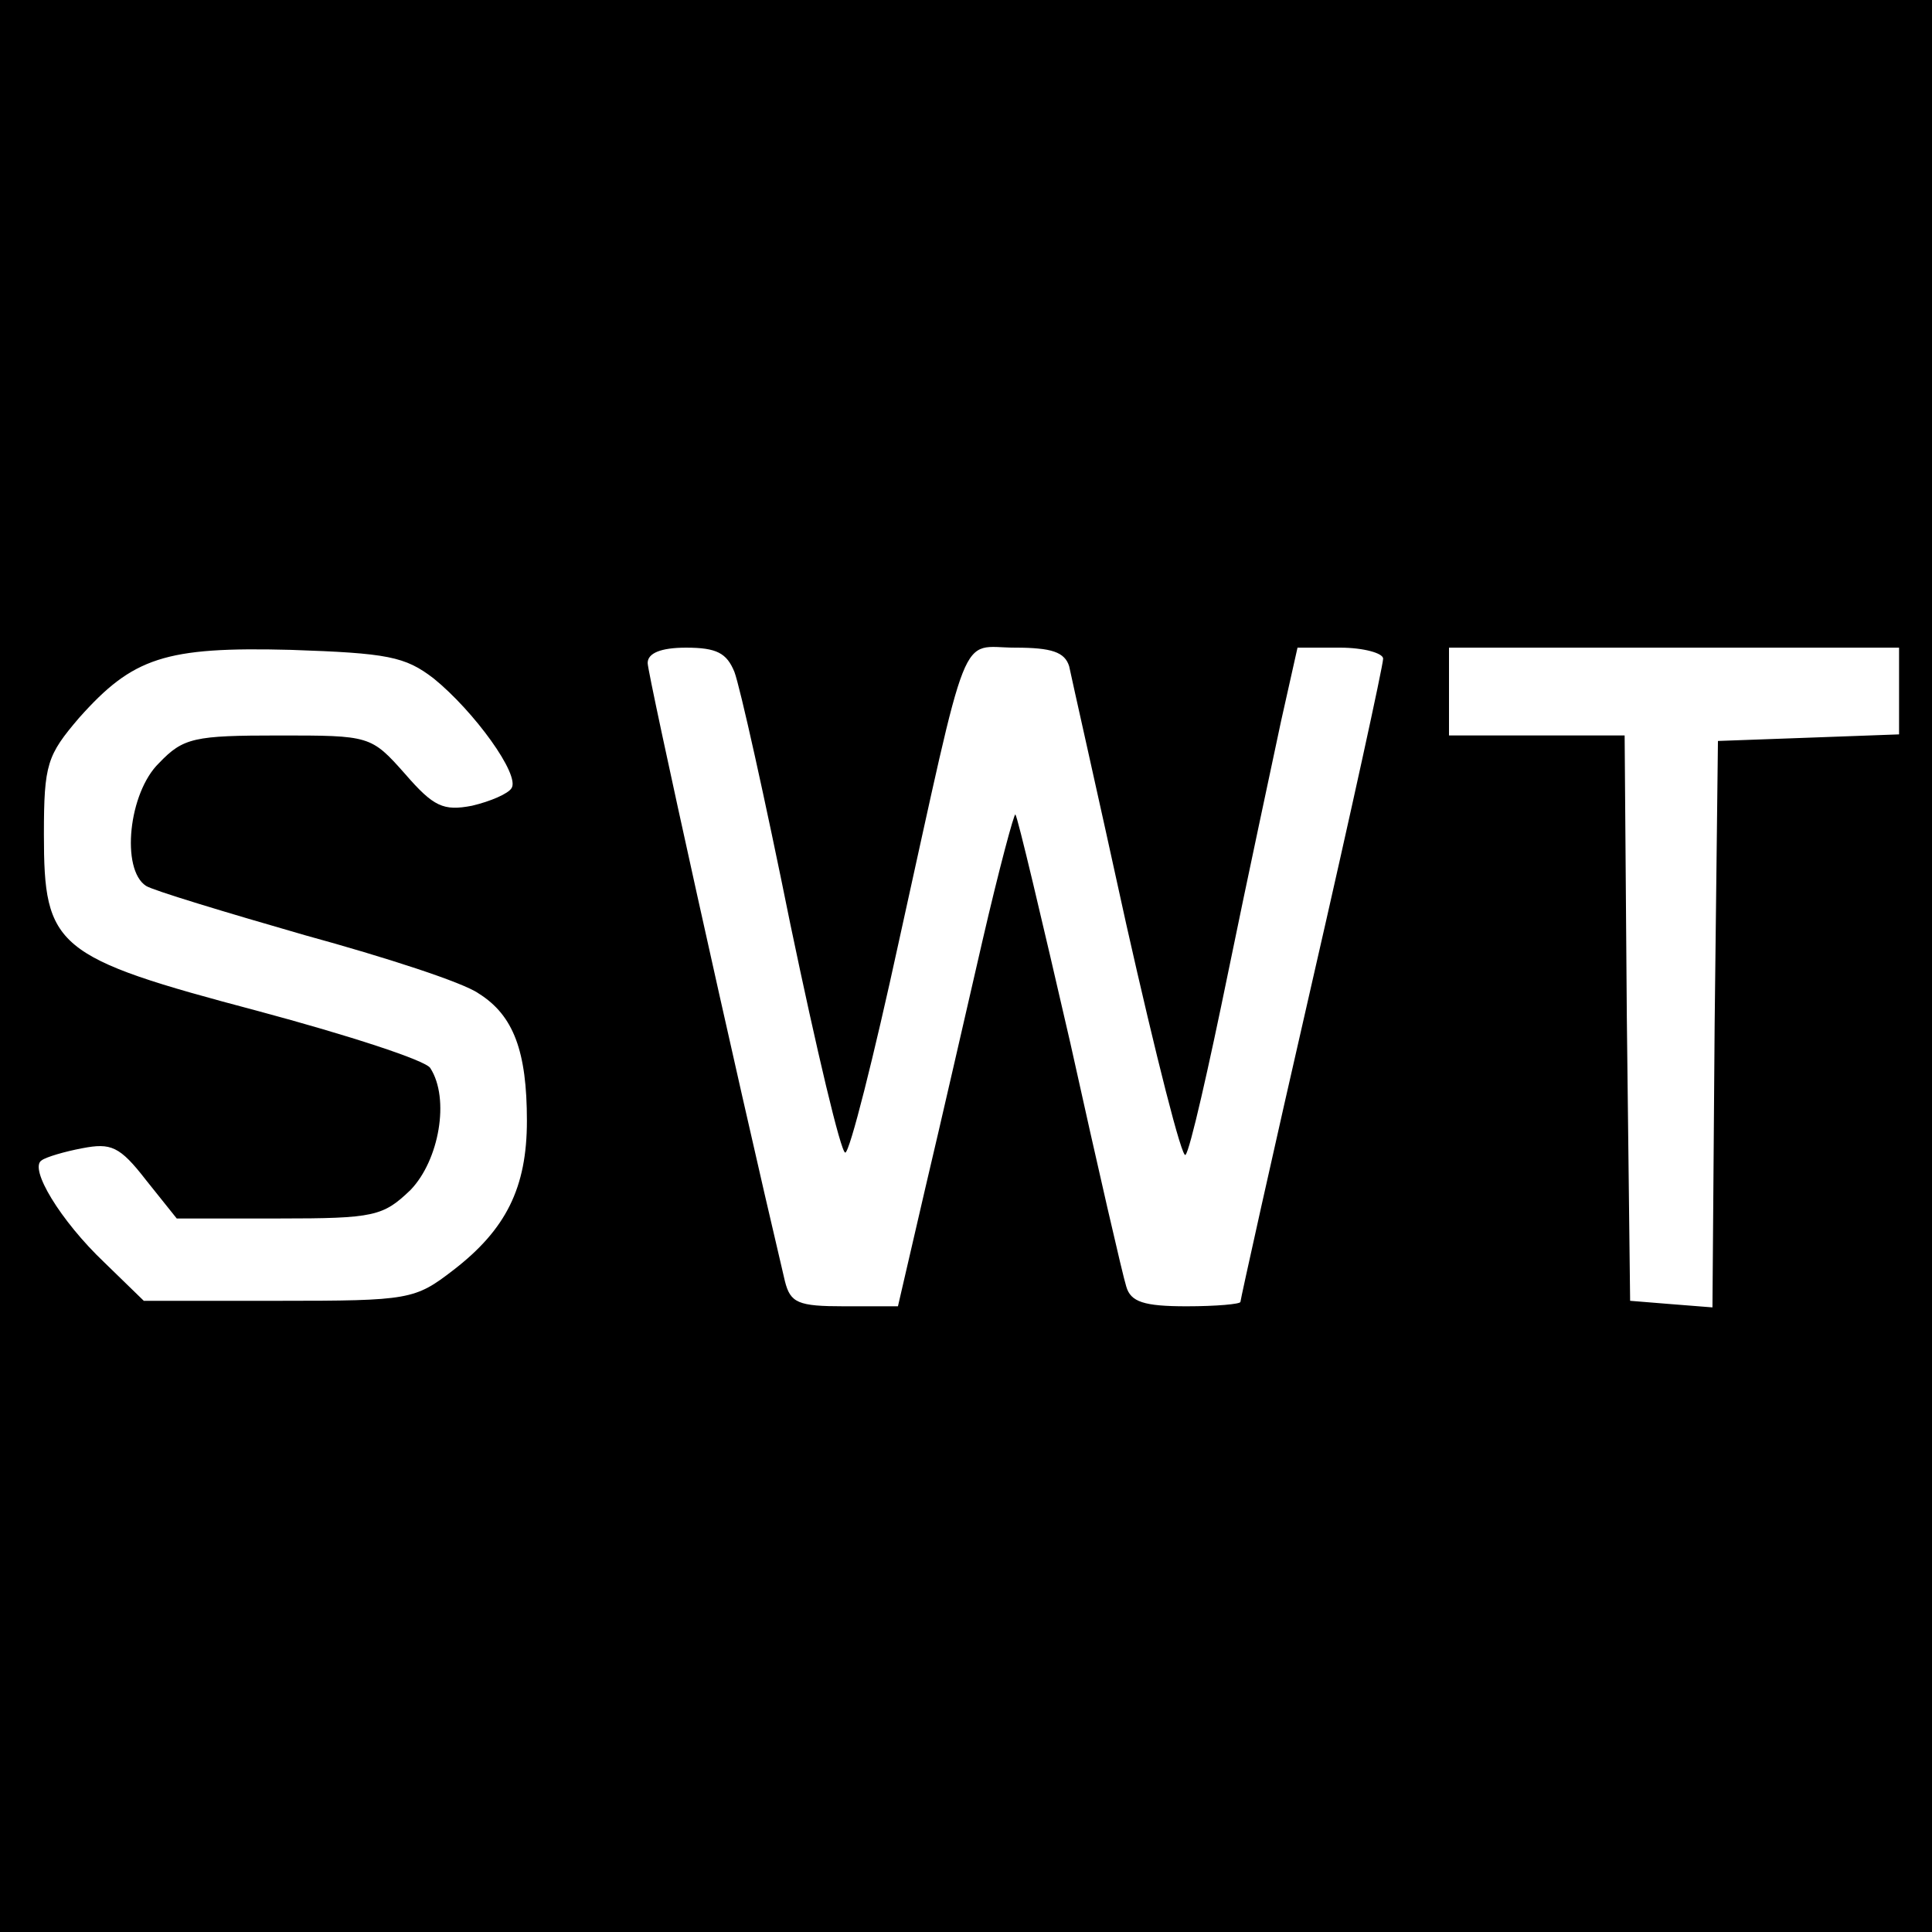<?xml version="1.0" standalone="no"?>
<!DOCTYPE svg PUBLIC "-//W3C//DTD SVG 20010904//EN"
 "http://www.w3.org/TR/2001/REC-SVG-20010904/DTD/svg10.dtd">
<svg version="1.0" xmlns="http://www.w3.org/2000/svg"
 width="176pt" height="176pt" viewBox="0 0 176 176"
 preserveAspectRatio="xMidYMid meet">
<g transform="translate(0,176) scale(0.1,-0.1)"
fill="#000000" stroke="none">
<path d="M0 880 l0 -880 880 0 880 0 0 880 0 880 -880 0 -880 0 0 -880z m395
262 c37 -30 79 -88 71 -100 -3 -5 -19 -12 -36 -16 -26 -5 -35 -1 -61 29 -31
35 -32 35 -115 35 -77 0 -87 -2 -109 -25 -28 -27 -35 -97 -12 -112 6 -4 72
-24 145 -45 73 -20 144 -43 158 -53 32 -20 44 -53 44 -116 0 -61 -19 -99 -67
-136 -35 -27 -40 -28 -159 -28 l-123 0 -36 35 c-40 38 -69 86 -57 93 4 3 21 8
37 11 26 5 34 2 58 -29 l28 -35 93 0 c87 0 95 2 120 26 26 27 36 83 18 111 -4
7 -75 30 -157 52 -185 49 -195 58 -195 161 0 64 3 72 32 106 49 55 78 65 193
62 88 -3 104 -6 130 -26z m274 6 c5 -13 28 -116 51 -230 24 -115 46 -208 50
-208 4 0 26 87 49 193 65 294 54 267 106 267 33 0 45 -4 49 -17 2 -10 26 -116
52 -235 27 -120 51 -215 54 -210 4 4 21 79 39 167 18 88 40 190 48 228 l15 67
39 0 c21 0 39 -5 39 -10 0 -6 -29 -139 -65 -296 -36 -157 -65 -288 -65 -290 0
-2 -22 -4 -49 -4 -39 0 -51 4 -55 18 -3 9 -26 109 -51 222 -26 113 -48 206
-50 208 -1 2 -15 -50 -30 -115 -15 -65 -38 -166 -52 -225 l-25 -108 -49 0
c-42 0 -49 3 -54 23 -46 195 -125 553 -125 563 0 9 12 14 35 14 28 0 37 -5 44
-22z m1061 -18 l0 -39 -82 -3 -83 -3 -3 -258 -2 -258 -38 3 -37 3 -3 258 -2
257 -80 0 -80 0 0 40 0 40 205 0 205 0 0 -40z"/>
</g>
</svg>
